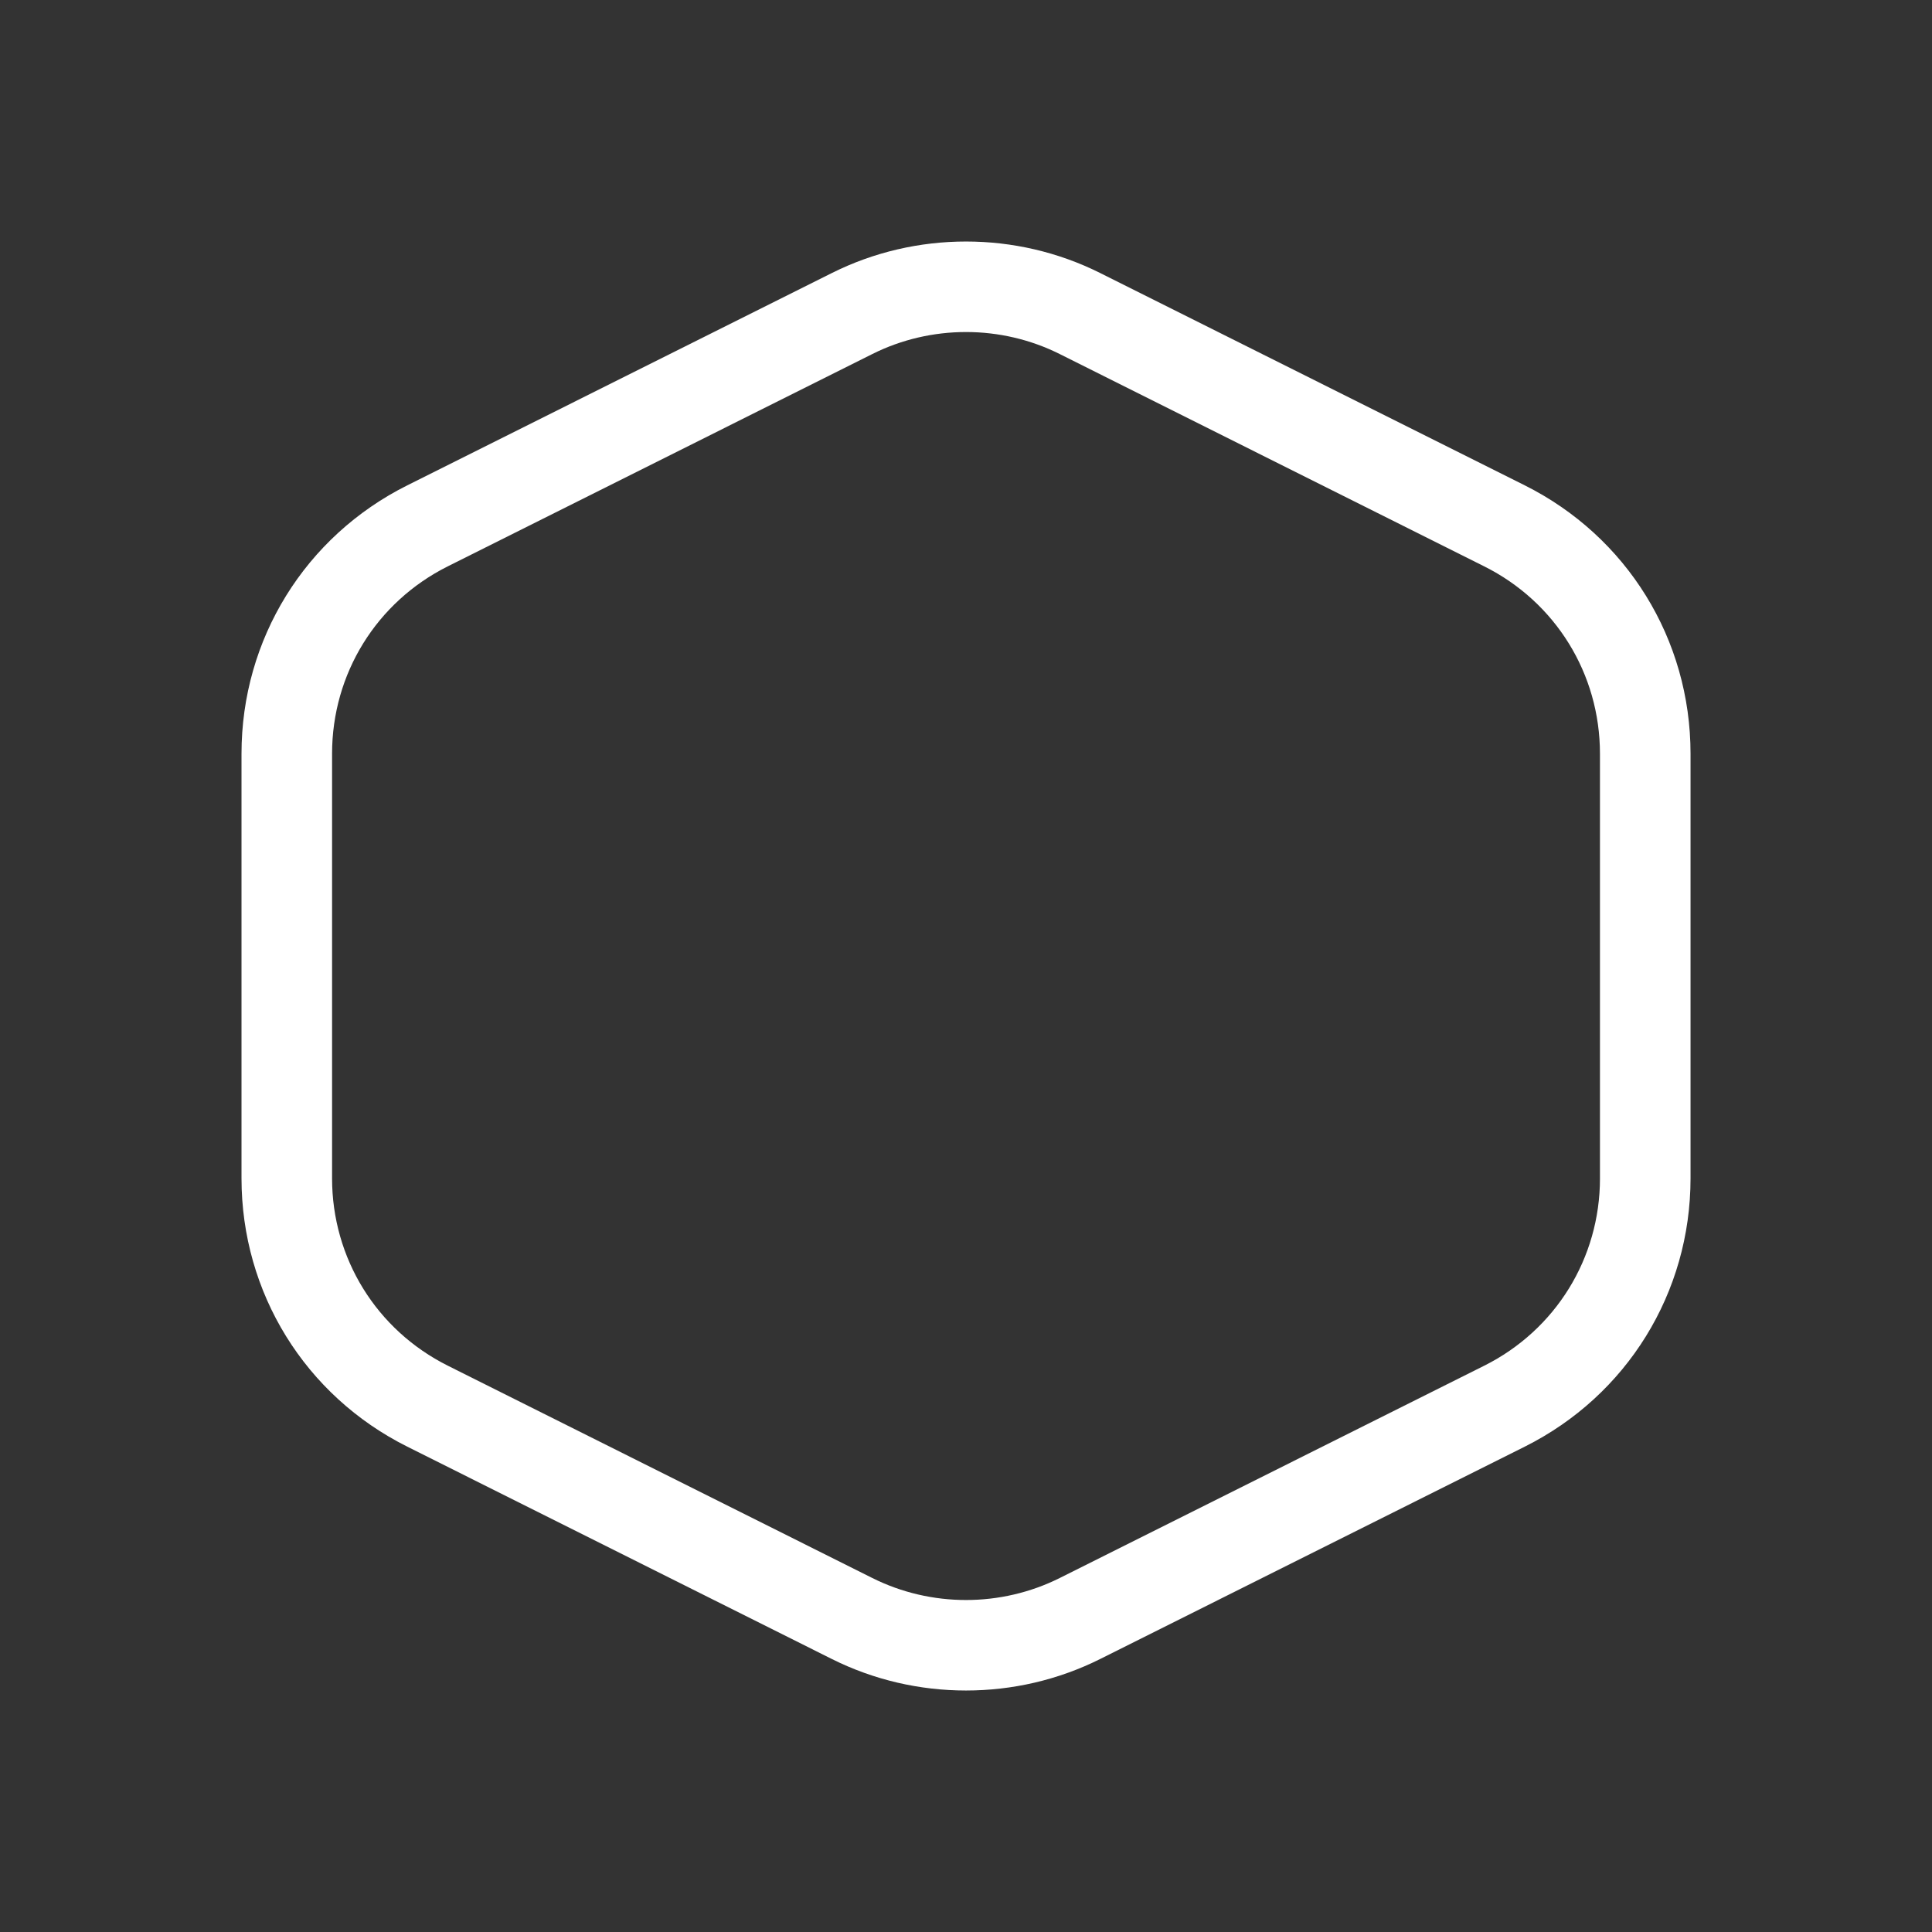 <?xml version="1.0" encoding="utf-8"?>
<!-- Generator: Adobe Illustrator 16.0.0, SVG Export Plug-In . SVG Version: 6.00 Build 0)  -->
<!DOCTYPE svg PUBLIC "-//W3C//DTD SVG 1.1//EN" "http://www.w3.org/Graphics/SVG/1.1/DTD/svg11.dtd">
<svg version="1.1" id="Calque_1" xmlns="http://www.w3.org/2000/svg" xmlns:xlink="http://www.w3.org/1999/xlink" x="0px" y="0px"
	 width="136.061px" height="136.061px" viewBox="0 0 136.061 136.061" enable-background="new 0 0 136.061 136.061"
	 xml:space="preserve">
<rect x="0" y="0" width="136.061" height="136.061" fill="#333333" stroke="none"/>
<path fill="#FFFFFF" d="M107.376,34.178L107.376,34.178L77.481,19.228c-5.916-2.959-12.981-2.959-18.896,0L28.687,34.178
	c-7.204,3.603-11.679,10.845-11.679,18.902v29.903c0,8.059,4.477,15.301,11.682,18.901l29.893,14.951
	c5.917,2.959,12.981,2.959,18.897,0l29.896-14.952c7.203-3.601,11.68-10.844,11.68-18.9V53.08
	C119.056,45.022,114.579,37.78,107.376,34.178z M112.678,82.984c0,5.625-3.125,10.682-8.153,13.196l-29.896,14.952
	c-4.131,2.065-9.063,2.065-13.194,0L31.542,96.181c-5.03-2.516-8.156-7.57-8.156-13.197V53.08c0-5.625,3.125-10.682,8.153-13.197
	l29.897-14.951c4.129-2.065,9.062-2.065,13.192,0l29.896,14.953c5.028,2.514,8.153,7.569,8.153,13.196V82.984z"/>
</svg>
